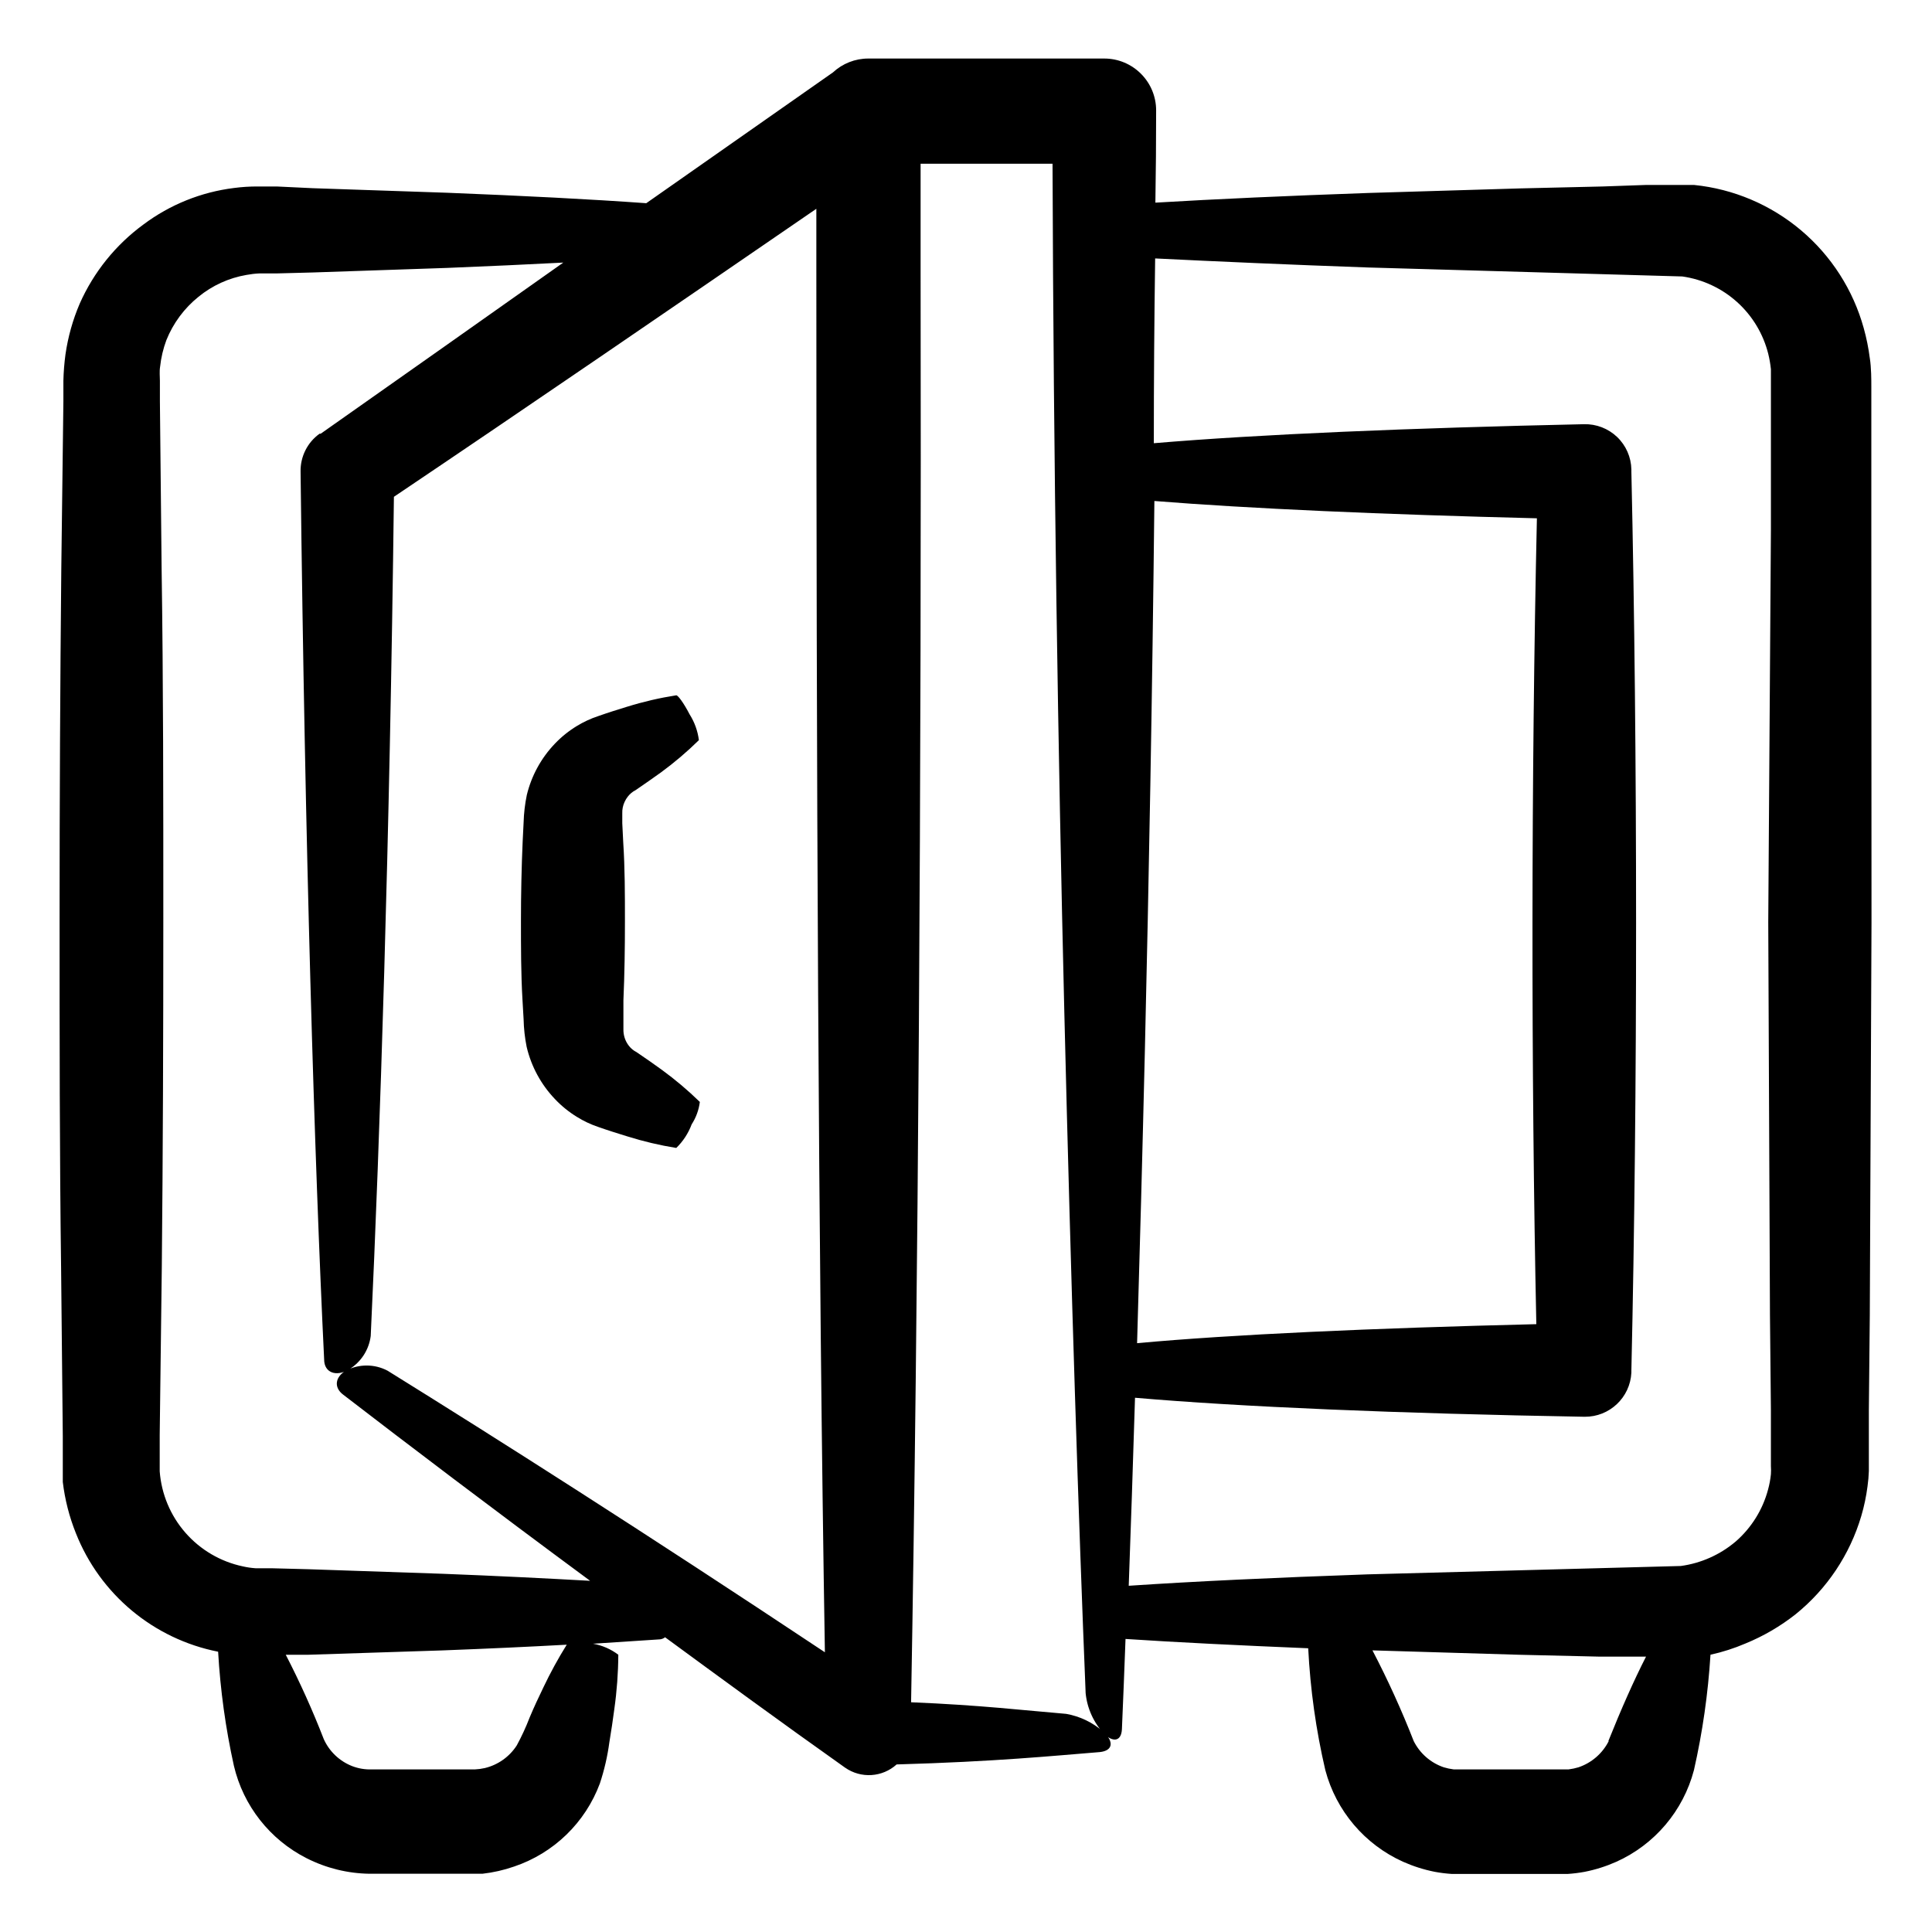 <?xml version="1.0" encoding="UTF-8"?>
<!-- Uploaded to: ICON Repo, www.iconrepo.com, Generator: ICON Repo Mixer Tools -->
<svg fill="#000000" width="800px" height="800px" version="1.1" viewBox="144 144 512 512" xmlns="http://www.w3.org/2000/svg">
 <g>
  <path d="m160.64 524.64v12.09c0.555 4.672 1.723 9.246 3.477 13.605 6.406 16.191 20.605 28.016 37.688 31.387 0.582 10.172 1.98 20.281 4.18 30.23 2.492 10.598 9.535 19.559 19.246 24.484 5.188 2.637 10.91 4.051 16.727 4.129h29.879-0.004c2.867-0.324 5.691-0.965 8.414-1.914 10.504-3.539 18.855-11.629 22.723-22.016 1.18-3.559 2.023-7.219 2.519-10.934 0.504-3.074 0.957-5.996 1.309-8.766 0.676-4.773 1.031-9.586 1.059-14.41-1.969-1.496-4.266-2.496-6.699-2.922l17.734-1.16v0.004c0.496-0.051 0.969-0.246 1.359-0.555 14.559 10.68 30.23 22.168 47.711 34.562v-0.004c4.195 2.93 9.855 2.578 13.652-0.855 26.398-0.754 41.262-2.266 53.809-3.273 3.527-0.352 3.879-2.769 0.906-5.441-2.769-2.426-6.148-4.047-9.773-4.688-10.934-0.906-22.621-2.316-41.109-3.074 1.914-107.82 2.769-245.15 2.519-379.37v-28.363h34.965c0.25 79.098 1.461 156.18 3.125 224.9 1.762 72.598 3.828 136.03 5.644 180.31h-0.008c0.391 4.141 2.168 8.027 5.039 11.031 2.469 2.266 4.434 1.664 4.586-1.359 0.301-7.356 0.656-15.367 0.957-23.93 13.652 0.906 30.23 1.715 48.418 2.469h-0.004c0.547 10.879 2.062 21.688 4.535 32.293 2.859 10.785 10.43 19.707 20.605 24.285 2.695 1.199 5.519 2.098 8.414 2.668 1.465 0.27 2.945 0.457 4.434 0.555h30.832c1.488-0.098 2.969-0.285 4.434-0.555 2.894-0.57 5.719-1.469 8.414-2.668 10.168-4.578 17.719-13.504 20.555-24.285 2.281-10.059 3.746-20.285 4.383-30.582 3.176-0.699 6.281-1.691 9.27-2.973 4.773-1.953 9.25-4.566 13.301-7.758 8.293-6.703 14.355-15.77 17.383-25.996 0.766-2.586 1.32-5.234 1.664-7.91 0.188-1.336 0.309-2.68 0.352-4.031v-3.68-12.445l0.25-25.191 0.453-104.09-0.047-104.34v-37.637c0-1.762 0-5.039-0.402-7.559l-0.004 0.004c-0.34-2.688-0.879-5.348-1.609-7.961-2.801-10.113-8.586-19.145-16.605-25.914-8.02-6.769-17.895-10.961-28.336-12.02h-3.727-9.066l-11.488 0.402-21.613 0.504-40.305 1.211c-21.512 0.754-40.559 1.613-56.578 2.57 0.133-8.199 0.199-16.344 0.199-24.438 0-7.598-6.156-13.754-13.754-13.754h-62.523c-3.477-0.004-6.824 1.312-9.371 3.676l-49.473 34.664c-14.711-1.059-32.496-1.965-52.75-2.769l-35.668-1.211-9.523-0.453h-5.039c-2.106-0.008-4.207 0.125-6.297 0.402-8.699 1.082-16.965 4.418-23.98 9.672-7.359 5.394-13.18 12.621-16.879 20.961-1.84 4.297-3.109 8.82-3.777 13.449-0.316 2.324-0.5 4.66-0.555 7.004v5.441l-0.555 44.488c-0.301 30.23-0.453 61.465-0.453 92.652s0 62.422 0.402 92.652zm390.5-29.723c-43.578 1.059-80.609 2.719-105.8 5.039 0.707-23.98 1.41-49.977 2.066-77.637 1.059-44.988 1.965-94.262 2.519-145.55 25.191 2.016 60.457 3.578 101.37 4.586-1.512 67.758-1.562 146.66-0.152 213.56zm19.195 110.48c-1.656 3.277-4.531 5.773-8.012 6.953-0.855 0.258-1.73 0.445-2.617 0.555h-1.359-27.762-1.359c-0.887-0.109-1.766-0.297-2.621-0.555-3.465-1.18-6.324-3.68-7.961-6.953-3.207-8.203-6.859-16.223-10.93-24.031l38.742 1.16 21.613 0.504h12.141c-3.223 6.297-6.648 14.055-9.977 22.367zm-63.379-390.5 82.875 2.367c5.406 0.77 10.457 3.129 14.516 6.781 4.055 3.652 6.93 8.43 8.258 13.727 0.328 1.34 0.566 2.703 0.707 4.078v4.785 37.637l-0.707 104.09 0.453 104.09 0.25 25.191v12.445 2.519h0.004c0.047 0.688 0.047 1.379 0 2.066-0.137 1.379-0.391 2.742-0.758 4.078-1.418 5.336-4.402 10.125-8.562 13.754-4.137 3.512-9.188 5.769-14.562 6.5l-83.027 2.219c-24.586 0.855-46.047 1.863-63.277 3.023 0.555-15.113 1.109-31.84 1.664-49.828 27.91 2.418 69.676 4.18 119.15 5.039h-0.004c6.598 0.062 12.07-5.098 12.395-11.691v-0.555c1.664-73.305 1.664-163.59 0-238.25v-0.555c-0.066-3.254-1.426-6.352-3.781-8.602s-5.508-3.469-8.766-3.387c-46.301 1.008-86.102 2.672-114.01 5.039 0-16.188 0.117-32.512 0.352-48.969 16.176 0.801 35.52 1.66 56.832 2.414zm-218.96 376.3c-1.211 2.519-2.418 5.039-3.68 8.062l0.004-0.004c-0.965 2.508-2.094 4.945-3.375 7.305-1.945 3.012-4.977 5.16-8.465 5.996-0.863 0.195-1.738 0.312-2.621 0.355h-27.461 0.004c-1.719 0.047-3.43-0.246-5.039-0.859-3.356-1.301-6.07-3.871-7.555-7.152-2.957-7.633-6.324-15.098-10.078-22.371h5.945l35.621-1.156c11.84-0.453 22.824-0.957 32.898-1.512-2.281 3.656-4.348 7.441-6.199 11.336zm-101.57-350c0.258-2.414 0.816-4.781 1.664-7.055 1.805-4.496 4.734-8.453 8.512-11.488 3.66-2.996 8.035-4.992 12.695-5.793 1.148-0.215 2.312-0.352 3.477-0.402h4.586l9.523-0.25 35.668-1.211c10.984-0.453 21.262-0.906 30.73-1.41-22.27 15.719-43.832 30.984-64.285 45.344h-0.301c-3.238 2.32-5.121 6.09-5.039 10.074 1.16 99.098 3.68 182.58 6.246 235.28 0 3.477 3.176 4.684 6.602 2.621 3.164-1.93 5.277-5.191 5.742-8.867 2.469-52.547 5.039-130.99 6.144-222.38 35.266-23.73 73.051-49.625 111.95-76.328v16.121c0 128.88 0.504 260.72 2.266 366.42-48.668-32.344-86.758-56.527-115.88-74.613h0.004c-3.481-1.844-7.652-1.844-11.133 0-2.82 1.715-3.125 4.434-0.707 6.297 17.281 13.301 38.895 29.727 65.496 49.375-11.688-0.656-24.789-1.309-39.094-1.863l-35.668-1.211-9.523-0.25h-4.336c-1.152-0.078-2.297-0.246-3.426-0.504-5.902-1.25-11.238-4.379-15.207-8.922-3.973-4.543-6.359-10.254-6.809-16.27v-9.574l0.555-44.488c0.301-30.23 0.402-61.465 0.402-92.652s0-62.422-0.453-92.652l-0.453-44.176v-5.441c0-1.109-0.152-2.519 0.051-3.727z"/>
  <path d="m282.76 414.11c0.055 2.453 0.324 4.898 0.805 7.305 1.223 5.207 3.812 9.992 7.508 13.855 1.73 1.832 3.695 3.422 5.844 4.734 1.742 1.082 3.602 1.961 5.543 2.621 2.719 0.957 5.289 1.762 7.758 2.519 4.254 1.336 8.598 2.363 13 3.074 1.805-1.754 3.199-3.891 4.078-6.25 1.16-1.793 1.902-3.824 2.168-5.945-3.152-3.074-6.519-5.918-10.074-8.512-2.066-1.512-4.332-3.074-6.699-4.684l-0.004-0.004c-0.785-0.395-1.477-0.965-2.016-1.66-0.98-1.25-1.496-2.797-1.461-4.387v-2.621-5.039c0.301-6.852 0.402-13.906 0.402-20.957 0-7.055 0-14.105-0.453-20.957l-0.25-5.039v-2.621 0.004c-0.039-1.043 0.168-2.078 0.605-3.023 0.227-0.504 0.512-0.977 0.855-1.41 0.551-0.719 1.258-1.305 2.066-1.715 2.367-1.613 4.586-3.176 6.699-4.684 3.562-2.609 6.93-5.473 10.078-8.566-0.309-2.438-1.152-4.777-2.469-6.852-1.562-3.023-3.074-5.039-3.527-5.039v0.004c-4.402 0.688-8.746 1.699-13 3.019-2.469 0.754-5.039 1.562-7.758 2.519-1.938 0.645-3.797 1.508-5.543 2.57-2.144 1.297-4.109 2.871-5.844 4.688-3.641 3.797-6.215 8.488-7.457 13.602-0.5 2.406-0.785 4.848-0.855 7.305l-0.25 5.039c-0.301 6.852-0.453 13.906-0.453 20.957 0 7.055 0 14.105 0.402 20.957z"/>
 </g>
</svg>